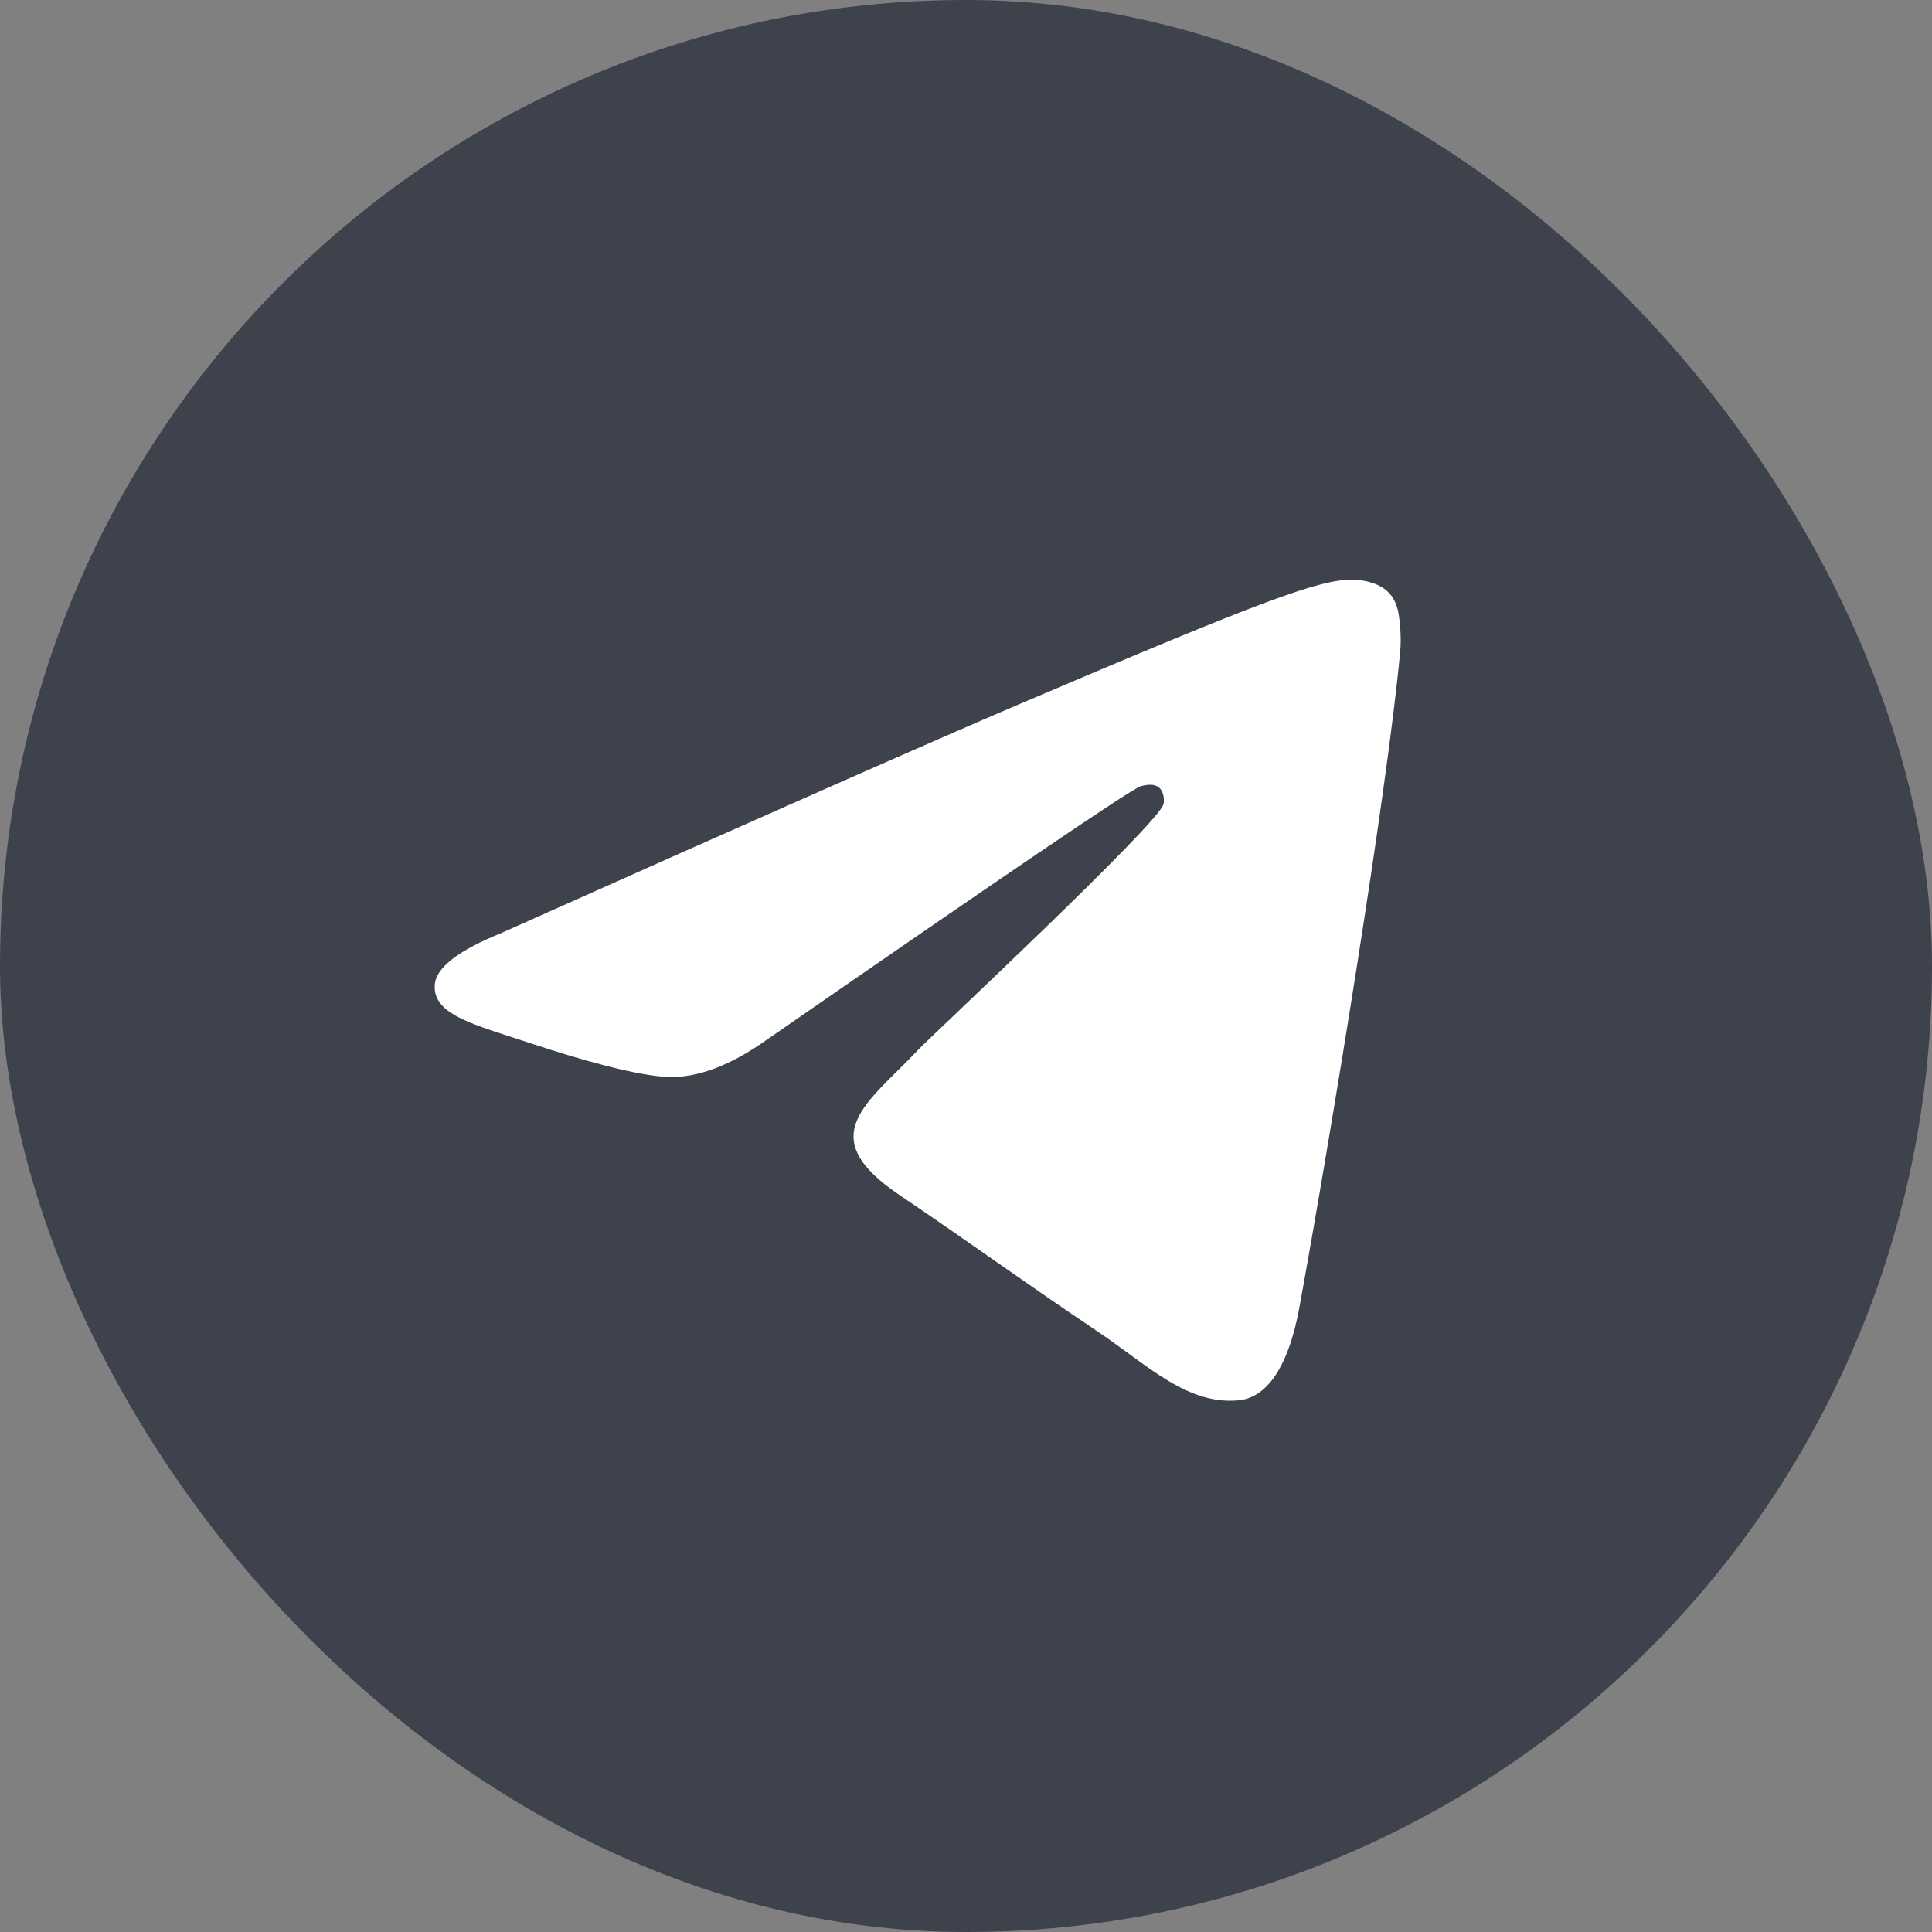 <svg width="40" height="40" viewBox="0 0 40 40" fill="none" xmlns="http://www.w3.org/2000/svg">
<rect x="0" y="0" width="40" height="40" fill="#808080" stroke="none"/>
<rect width="40" height="40" rx="20" fill="#3E424C"/>
<path d="M10.375 19.319C15.744 16.919 19.324 15.338 21.115 14.574C26.229 12.392 27.292 12.013 27.985 12C28.137 11.998 28.478 12.036 28.698 12.22C28.884 12.375 28.936 12.584 28.96 12.731C28.985 12.878 29.015 13.213 28.991 13.475C28.714 16.462 27.515 23.71 26.905 27.055C26.646 28.471 26.138 28.945 25.646 28.992C24.577 29.093 23.765 28.267 22.729 27.57C21.108 26.48 20.192 25.802 18.619 24.739C16.8 23.51 17.979 22.834 19.015 21.73C19.287 21.442 23.999 17.046 24.09 16.647C24.101 16.597 24.112 16.411 24.004 16.313C23.896 16.215 23.738 16.248 23.623 16.275C23.46 16.313 20.871 18.068 15.855 21.541C15.12 22.059 14.454 22.311 13.858 22.298C13.2 22.283 11.935 21.916 10.995 21.603C9.842 21.218 8.925 21.015 9.005 20.362C9.046 20.022 9.503 19.674 10.375 19.319Z" fill="white"/>
</svg>
